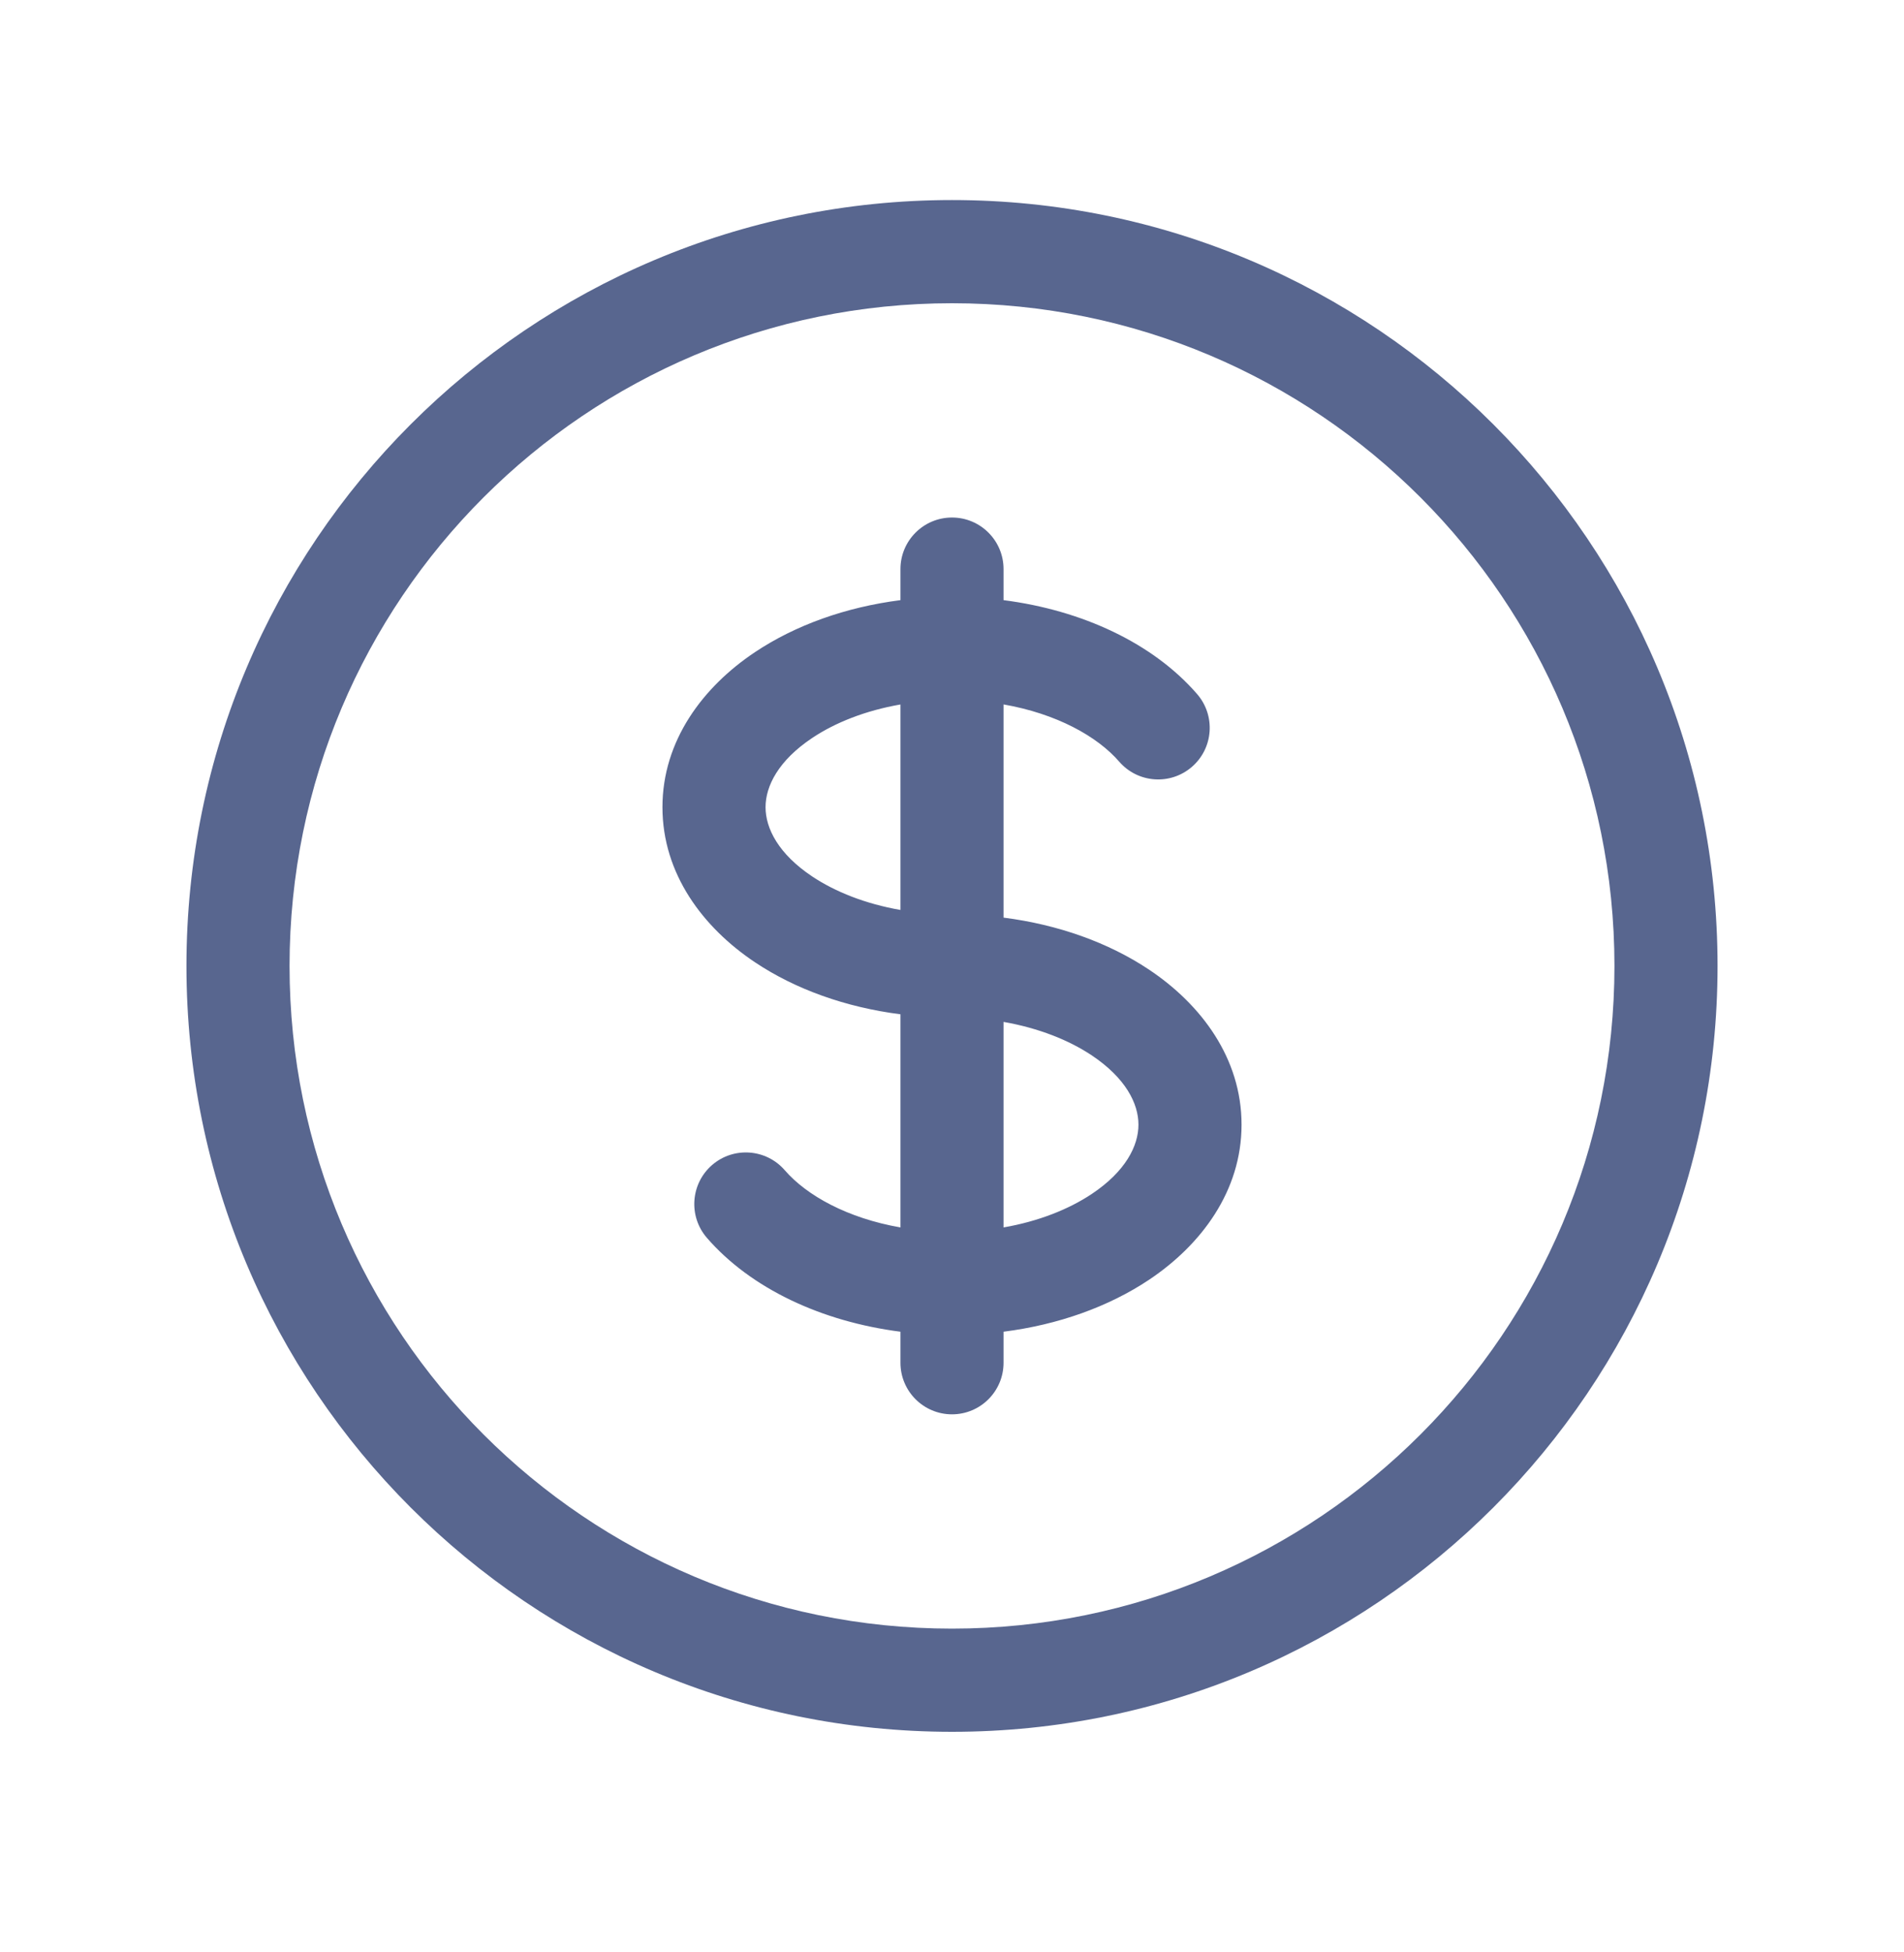 <svg width="40" height="41" viewBox="0 0 40 41" fill="none" xmlns="http://www.w3.org/2000/svg">
<path fill-rule="evenodd" clip-rule="evenodd" d="M20 6.368C12.314 6.368 6.083 12.599 6.083 20.285C6.083 27.971 12.314 34.201 20 34.201C27.686 34.201 33.917 27.971 33.917 20.285C33.917 12.599 27.686 6.368 20 6.368ZM3.917 20.285C3.917 11.402 11.117 4.201 20 4.201C28.883 4.201 36.083 11.402 36.083 20.285C36.083 29.167 28.883 36.368 20 36.368C11.117 36.368 3.917 29.167 3.917 20.285ZM20 10.868C20.598 10.868 21.083 11.353 21.083 11.951V12.603C22.738 12.815 24.225 13.509 25.149 14.575C25.541 15.027 25.493 15.711 25.041 16.103C24.589 16.495 23.905 16.447 23.513 15.995C23.049 15.46 22.19 14.986 21.083 14.793L21.083 19.27C22.234 19.417 23.29 19.796 24.136 20.36C25.235 21.092 26.083 22.223 26.083 23.618C26.083 25.014 25.235 26.144 24.137 26.877C23.29 27.441 22.234 27.82 21.083 27.966L21.083 28.618C21.083 29.216 20.598 29.701 20 29.701C19.402 29.701 18.917 29.216 18.917 28.618L18.917 27.966C17.262 27.754 15.775 27.06 14.851 25.995C14.459 25.543 14.507 24.859 14.959 24.466C15.411 24.074 16.095 24.123 16.487 24.575C16.951 25.11 17.81 25.583 18.917 25.776L18.917 21.3C17.766 21.153 16.71 20.774 15.864 20.21C14.765 19.477 13.917 18.347 13.917 16.951C13.917 15.556 14.765 14.425 15.864 13.693C16.71 13.129 17.766 12.75 18.917 12.603V11.951C18.917 11.353 19.402 10.868 20 10.868ZM18.917 14.794C18.181 14.922 17.546 15.175 17.065 15.496C16.354 15.97 16.083 16.506 16.083 16.951C16.083 17.397 16.354 17.933 17.065 18.407C17.546 18.727 18.181 18.981 18.917 19.109L18.917 14.794ZM21.083 21.46L21.083 25.776C21.819 25.648 22.454 25.394 22.935 25.074C23.646 24.6 23.917 24.064 23.917 23.618C23.917 23.172 23.646 22.637 22.935 22.162C22.454 21.842 21.819 21.589 21.083 21.46Z" fill="#58668F"/>
</svg>
